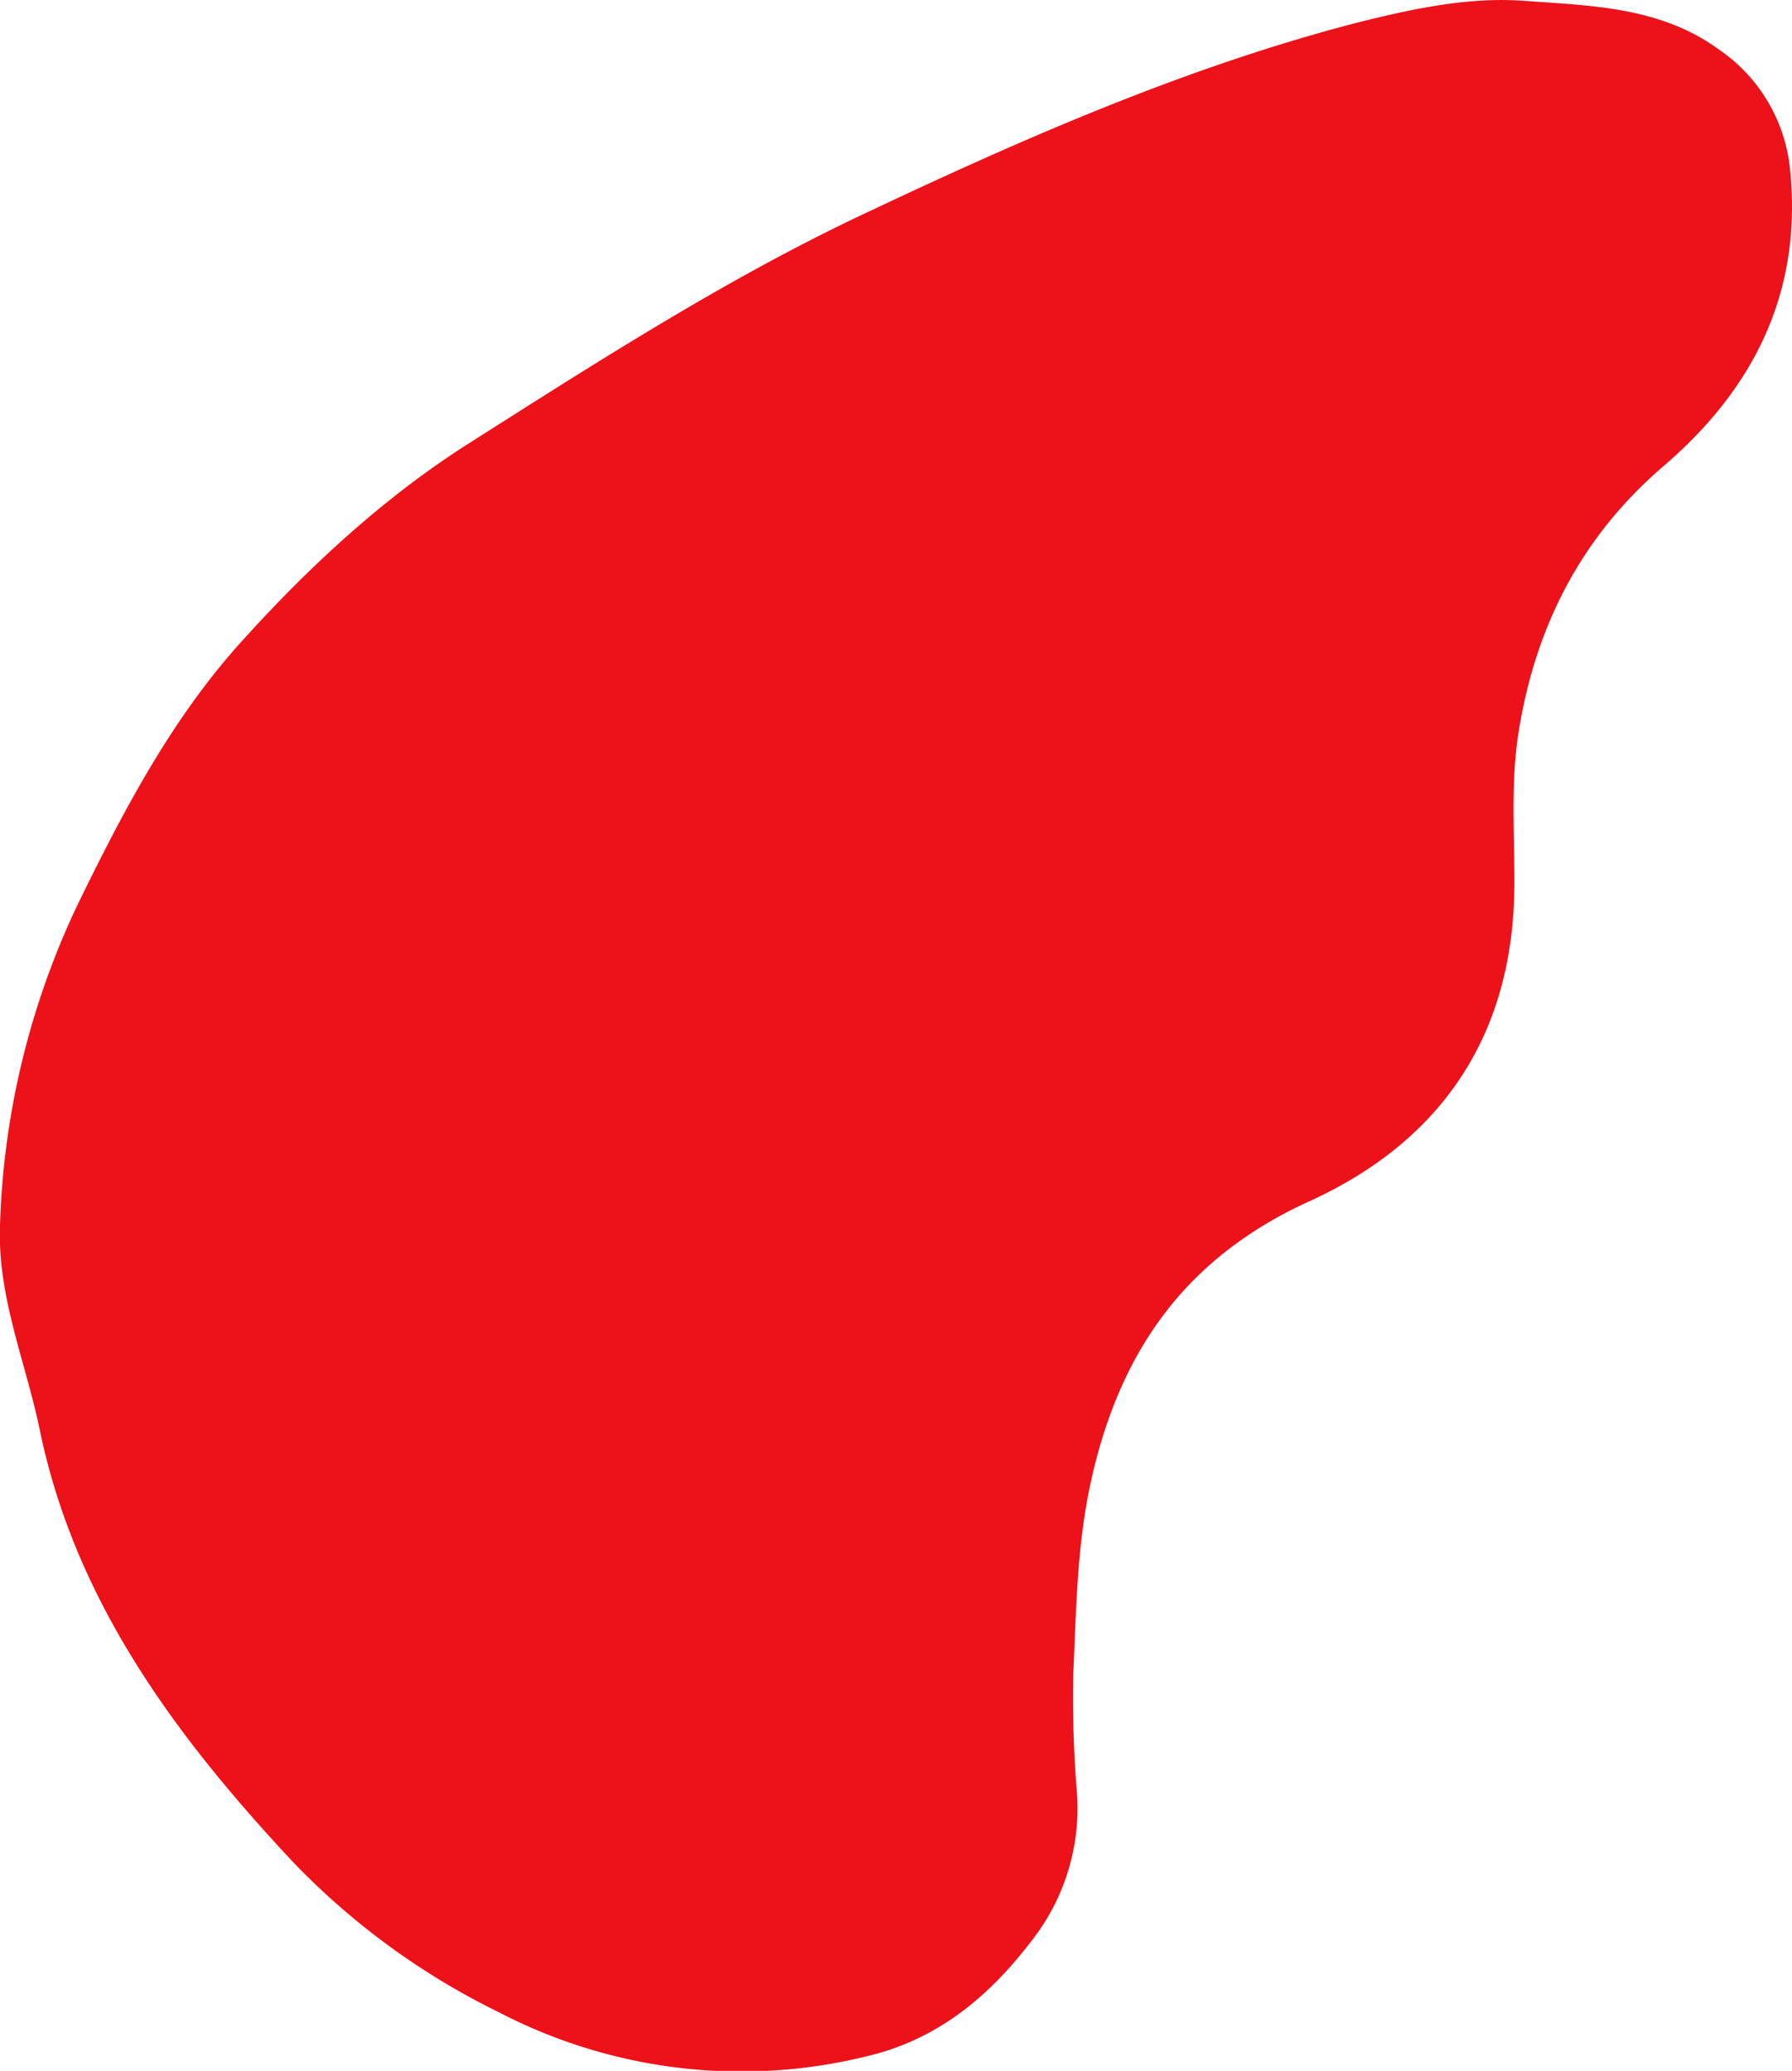 <svg xmlns="http://www.w3.org/2000/svg" viewBox="0 0 193.94 224.1"><defs><style>.cls-1{fill:#ed111a;}</style></defs><g id="Calque_2" data-name="Calque 2"><g id="Calque_1-2" data-name="Calque 1"><path class="cls-1" d="M0,132.61A86.74,86.74,0,0,1,8.94,96.79C13.71,87.08,18.77,77.62,26,69.58S41.44,53.87,50.84,47.92C64.59,39.19,78.35,30.34,93,23.38c17.35-8.21,35-16,53.68-20.88C152.67,1,158.83-.36,164.93.09c7.22.53,14.72.63,21.06,5.24a17.83,17.83,0,0,1,7.73,12.9c1.38,13.18-3.77,23.71-13.67,32.2-8.89,7.61-13.89,17.34-15.71,28.86-.88,5.6-.4,11.19-.45,16.78-.16,16.1-8,27.47-22.19,33.93-13.51,6.15-20.59,16.38-23.65,30.41-1.52,6.92-1.57,13.9-1.9,20.85a128.09,128.09,0,0,0,.42,13,23.21,23.21,0,0,1-5,15.86c-4.67,6.1-10.29,10.71-18,12.46a56.82,56.82,0,0,1-39.44-4.75,79,79,0,0,1-22.41-16.32C19.09,188,8.16,173.36,4.31,154.77,2.79,147.41-.29,140.33,0,132.61Z"/></g></g></svg>